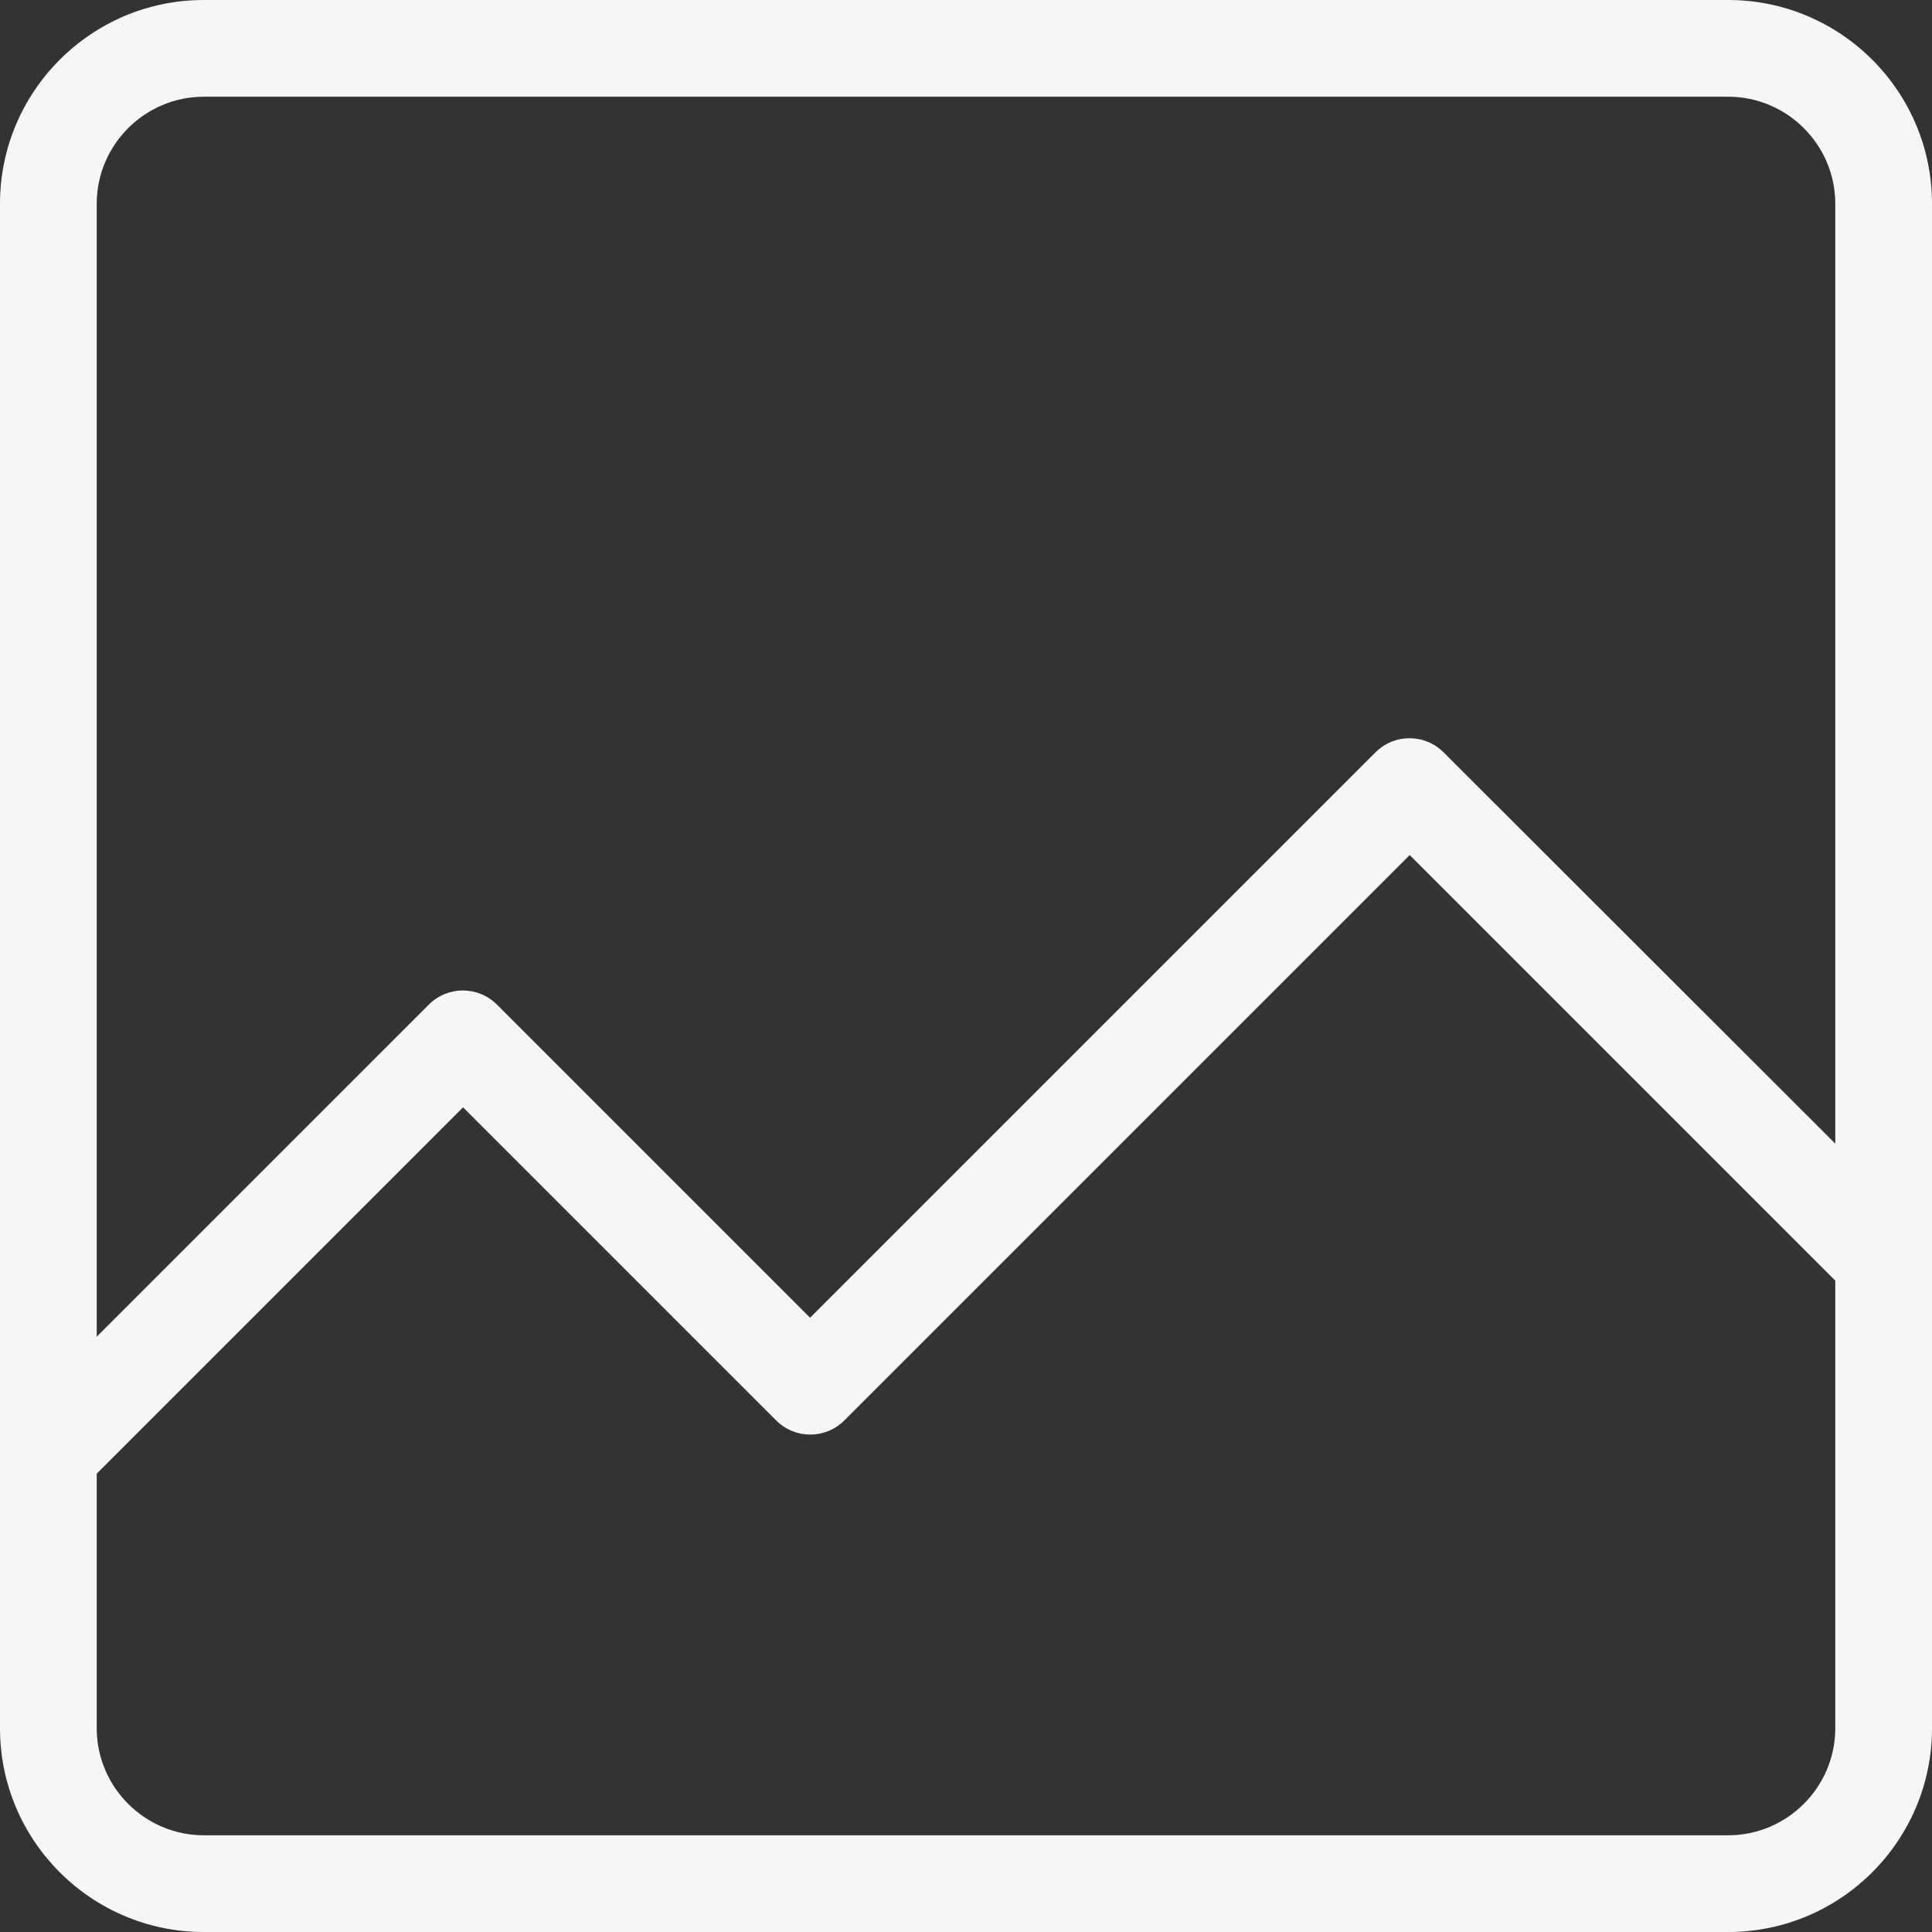 <svg width="174" height="174" viewBox="0 0 174 174" fill="none" xmlns="http://www.w3.org/2000/svg">
    <rect x="0" y="0" width="174" height="174" fill="#333333" stroke="none"/>
    <path d="M0 155.654C0 165.787 8.248 174 18.346 174H155.654C165.787 174 174 165.752 174 155.654V18.346C174 8.213 165.752 0 155.654 0H18.346C8.213 0 0 8.248 0 18.346V155.654ZM155.654 165.289H18.346C13.048 165.289 8.711 160.952 8.711 155.654V132.722L41.705 99.728L69.899 127.922C71.605 129.629 74.343 129.629 76.049 127.922L126.962 77.009L165.289 115.336V155.654C165.289 160.952 160.952 165.289 155.654 165.289ZM18.346 8.711H155.654C160.952 8.711 165.289 13.048 165.289 18.346V102.999L130.02 67.765C128.313 66.059 125.576 66.059 123.869 67.765L72.956 118.678L44.762 90.484C43.056 88.778 40.318 88.778 38.611 90.484L8.711 120.385V18.346C8.711 13.048 13.048 8.711 18.346 8.711Z" fill="#F5F6F6"/>
</svg>